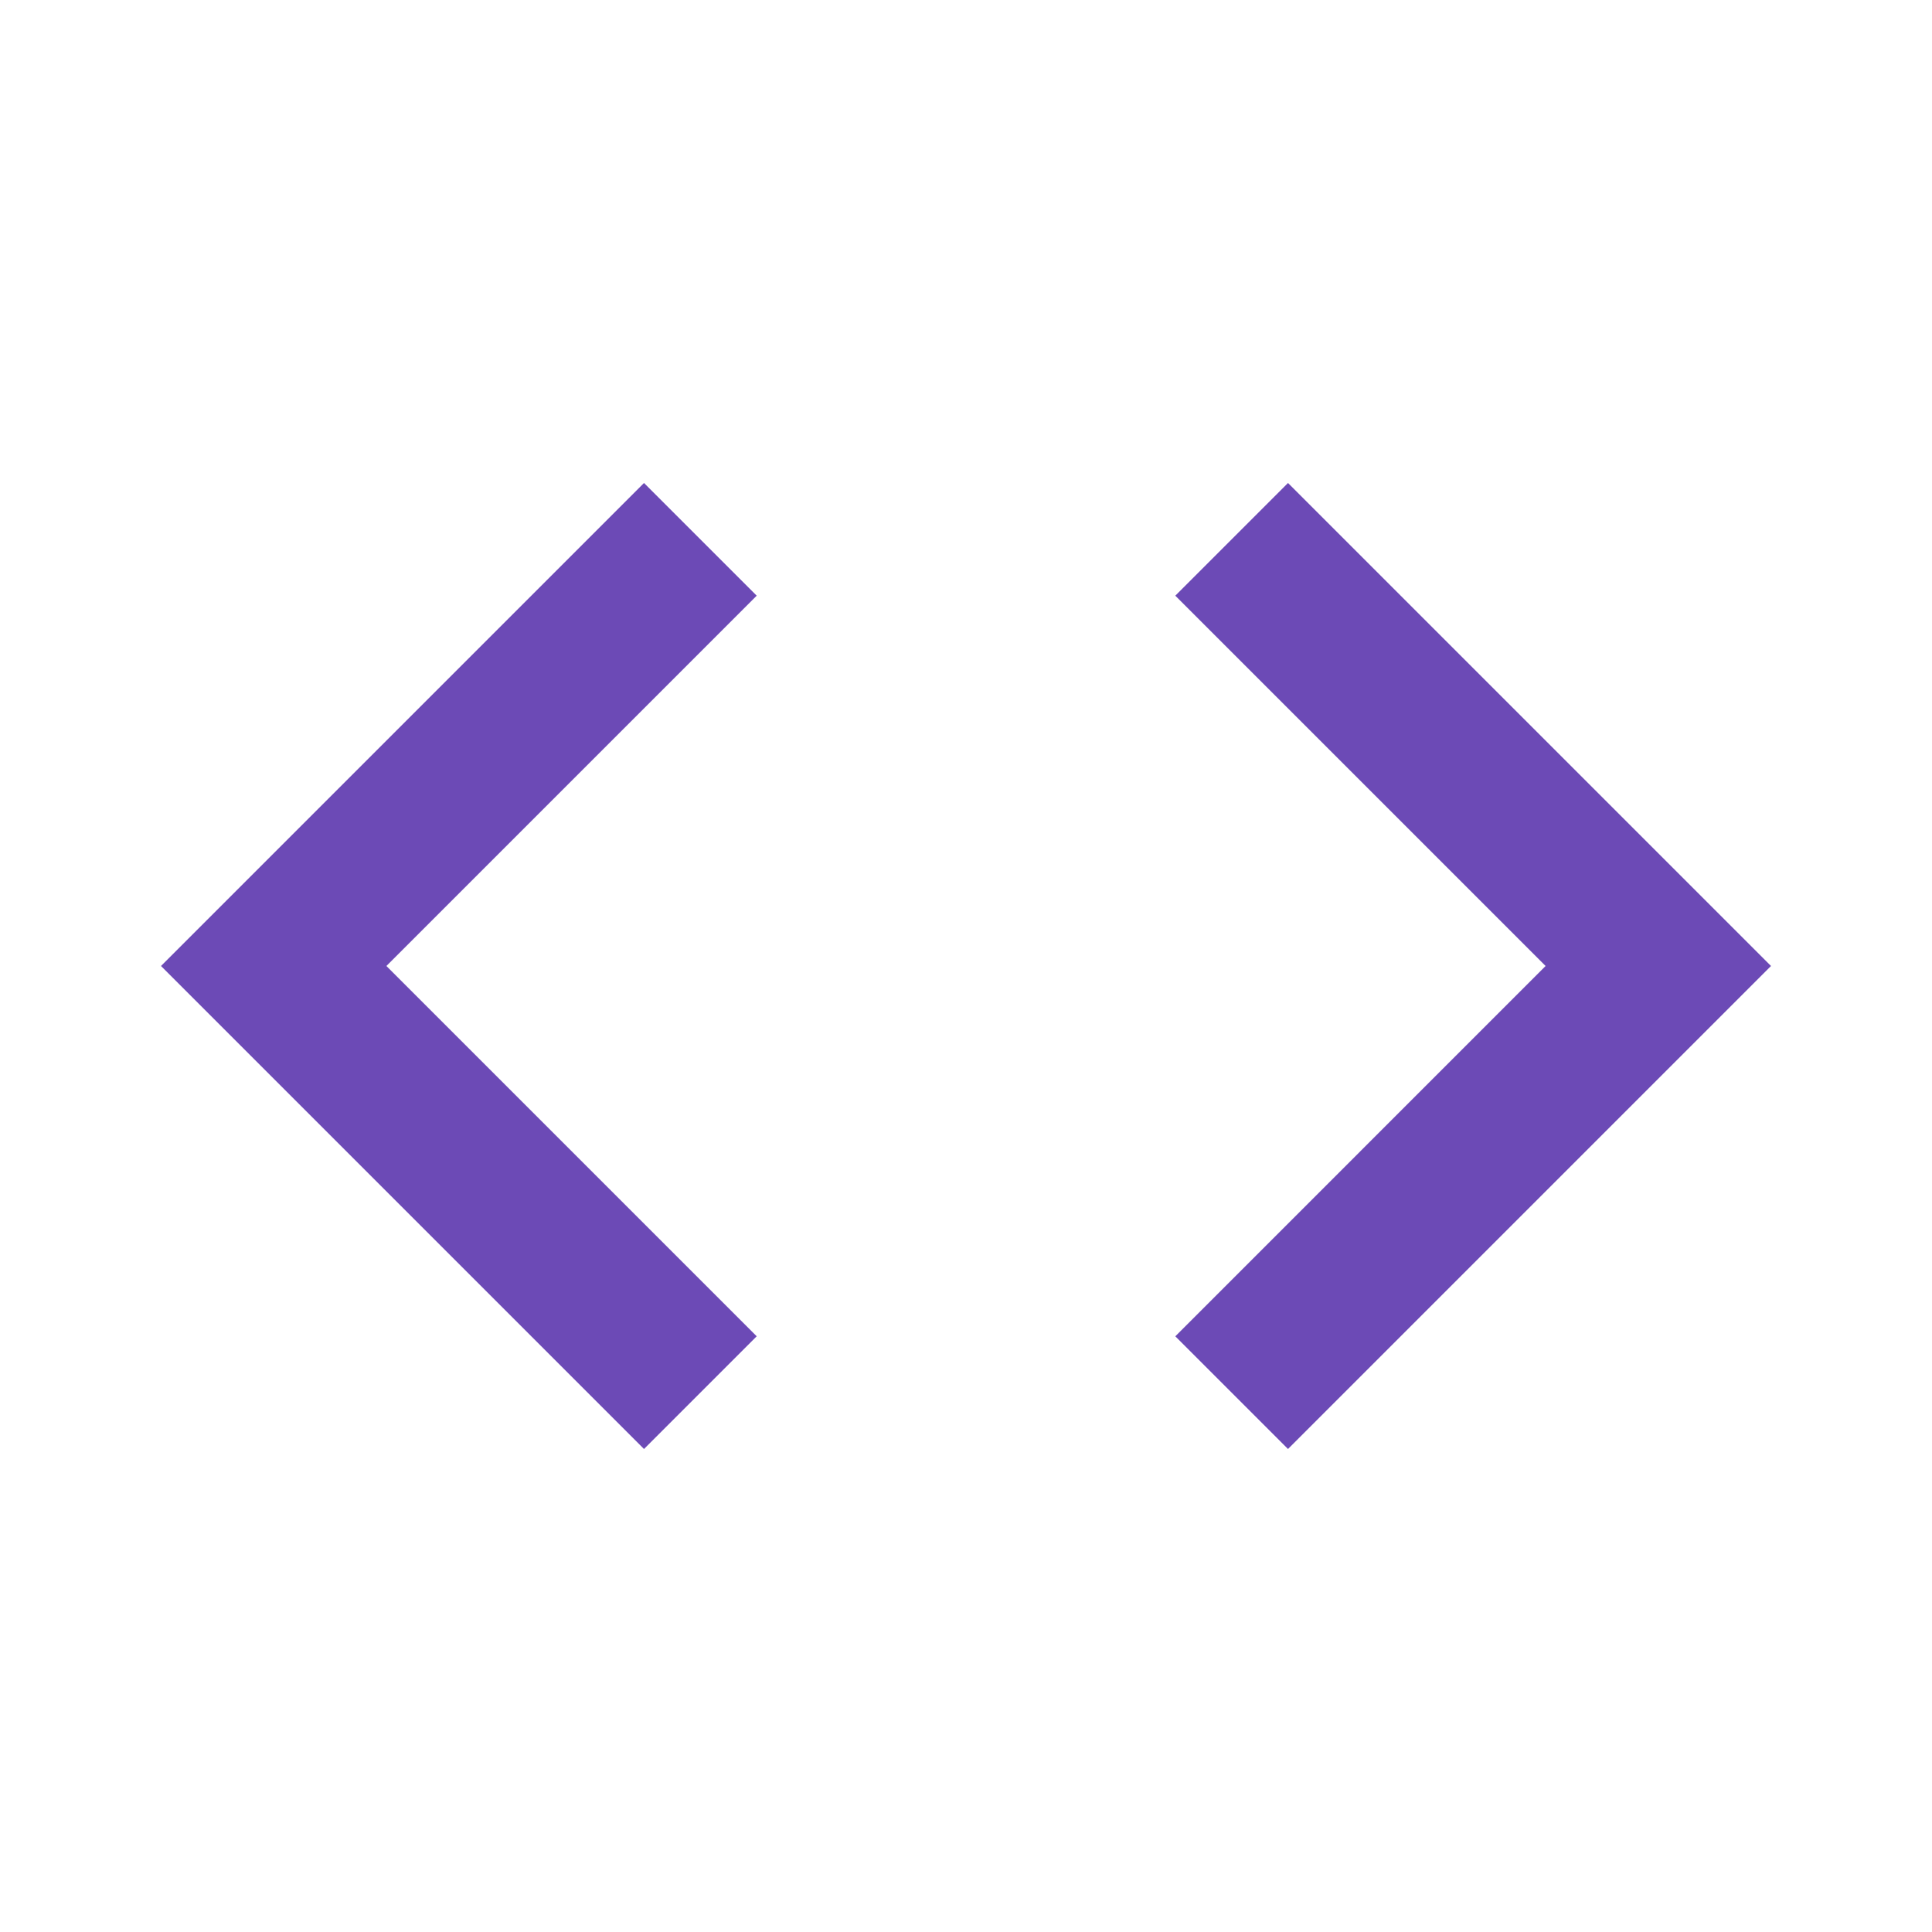 <svg width="48" height="48" fill="#6C4AB6" viewBox="0 0 24 24" xmlns="http://www.w3.org/2000/svg">
  <path d="M9.4 16.6L4.8 12l4.6-4.6L8 6l-6 6 6 6 1.4-1.4zm5.2 0L19.2 12l-4.6-4.6L16 6l6 6-6 6-1.4-1.4z"/>
</svg>